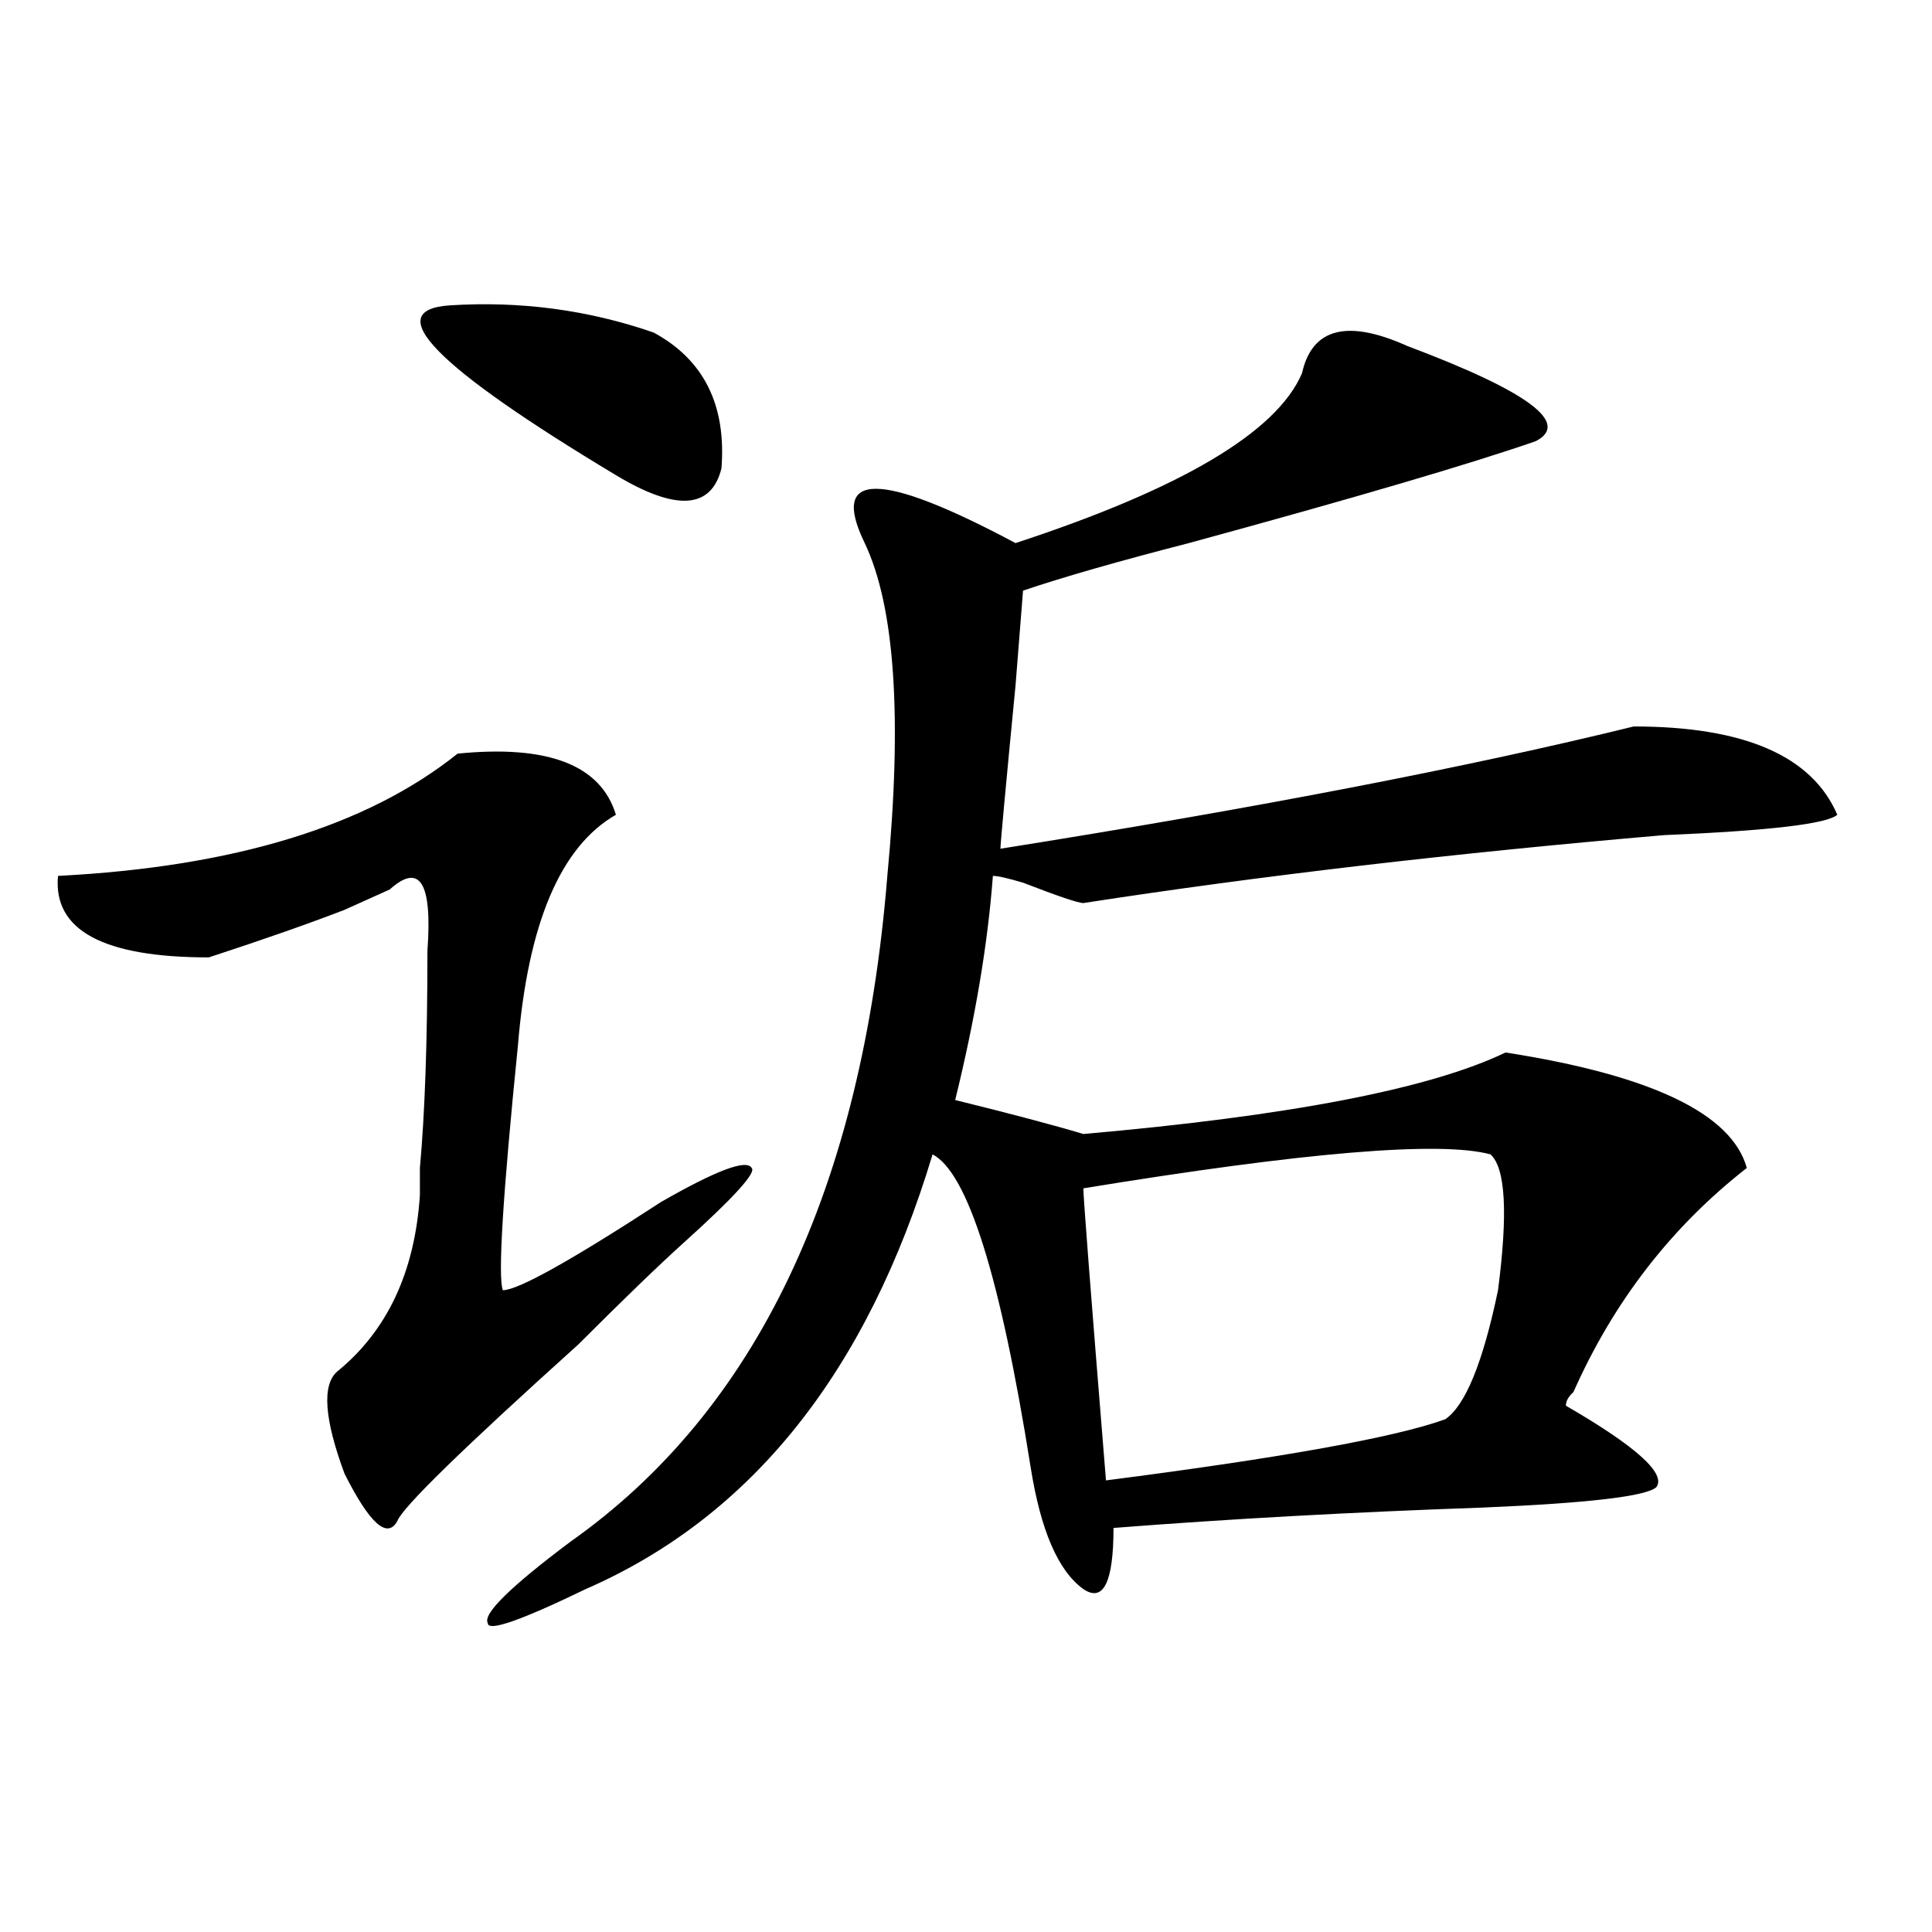 <?xml version="1.0" encoding="utf-8"?>
<!-- Generator: Adobe Illustrator 16.0.0, SVG Export Plug-In . SVG Version: 6.00 Build 0)  -->
<!DOCTYPE svg PUBLIC "-//W3C//DTD SVG 1.1//EN" "http://www.w3.org/Graphics/SVG/1.1/DTD/svg11.dtd">
<svg version="1.1" id="图层_1" xmlns="http://www.w3.org/2000/svg" xmlns:xlink="http://www.w3.org/1999/xlink" x="0px" y="0px"
	 width="1000px" height="1000px" viewBox="0 0 1000 1000" enable-background="new 0 0 1000 1000" xml:space="preserve">
<path d="M236.848,390.078c46.828-4.669,74.145,5.878,81.949,31.641c-28.658,16.425-45.548,56.25-50.73,119.531
	c-7.805,77.344-10.427,119.531-7.805,126.563c7.805,0,35.121-15.216,81.949-45.703c28.597-16.37,44.206-22.247,46.828-17.578
	c2.561,2.362-9.146,15.271-35.121,38.672c-13.049,11.755-31.219,29.333-54.633,52.734c-59.877,53.942-91.096,84.375-93.656,91.406
	c-5.244,9.394-14.329,1.208-27.316-24.609c-10.427-28.125-11.707-45.703-3.902-52.734c25.975-21.094,40.304-51.526,42.926-91.406
	c0-4.669,0-9.339,0-14.063c2.561-28.125,3.902-65.589,3.902-112.5c2.561-35.156-3.902-45.703-19.512-31.641
	c-5.244,2.362-13.049,5.878-23.414,10.547c-18.231,7.031-41.646,15.271-70.242,24.609c-54.633,0-80.669-14.063-78.047-42.188
	C121.058,448.69,190.02,427.597,236.848,390.078z M232.945,158.047c36.401-2.308,71.522,2.362,105.363,14.063
	c25.975,14.063,37.682,37.519,35.121,70.313c-5.244,21.094-23.414,22.302-54.633,3.516
	C225.141,189.688,196.482,160.409,232.945,158.047z M728.543,179.141c62.438,23.456,84.51,39.88,66.34,49.219
	c-33.841,11.755-93.656,29.333-179.508,52.734c-36.463,9.394-65.06,17.578-85.852,24.609l-3.902,49.219
	c-5.244,53.942-7.805,82.067-7.805,84.375c132.68-21.094,241.945-42.188,327.797-63.281c57.193,0,92.314,15.271,105.363,45.703
	c-5.244,4.724-35.121,8.239-89.754,10.547c-109.266,9.394-209.446,21.094-300.48,35.156c-2.622,0-13.049-3.516-31.219-10.547
	c-7.805-2.308-13.049-3.516-15.609-3.516c-2.622,35.156-9.146,73.828-19.512,116.016c28.597,7.031,50.73,12.909,66.34,17.578
	c106.644-9.339,179.508-23.401,218.531-42.188c75.425,11.755,117.07,31.641,124.875,59.766
	c-39.023,30.487-68.962,69.159-89.754,116.016c-2.622,2.362-3.902,4.724-3.902,7.031c36.401,21.094,52.011,35.156,46.828,42.188
	c-5.244,4.724-35.121,8.239-89.754,10.547c-67.682,2.362-131.399,5.878-191.215,10.547c0,28.125-5.244,38.672-15.609,31.641
	c-13.049-9.394-22.134-30.433-27.316-63.281c-15.609-98.438-32.561-152.325-50.73-161.719c-33.841,112.5-93.656,187.536-179.508,225
	c-33.841,16.369-50.73,22.247-50.73,17.578c-2.622-4.725,11.707-18.787,42.926-42.188c96.217-67.95,150.85-182.813,163.898-344.531
	c7.805-82.013,3.902-139.417-11.707-172.266c-18.231-37.464,7.805-37.464,78.047,0c85.852-28.125,135.24-57.403,148.289-87.891
	C679.093,169.802,697.324,165.078,728.543,179.141z M771.469,597.5c-26.036-7.031-96.278-1.153-210.727,17.578
	c0,4.724,3.902,55.097,11.707,151.172c91.034-11.7,149.569-22.247,175.605-31.641c10.365-7.031,19.512-29.278,27.316-66.797
	C780.554,627.987,779.273,604.531,771.469,597.5z"/>
</svg>
